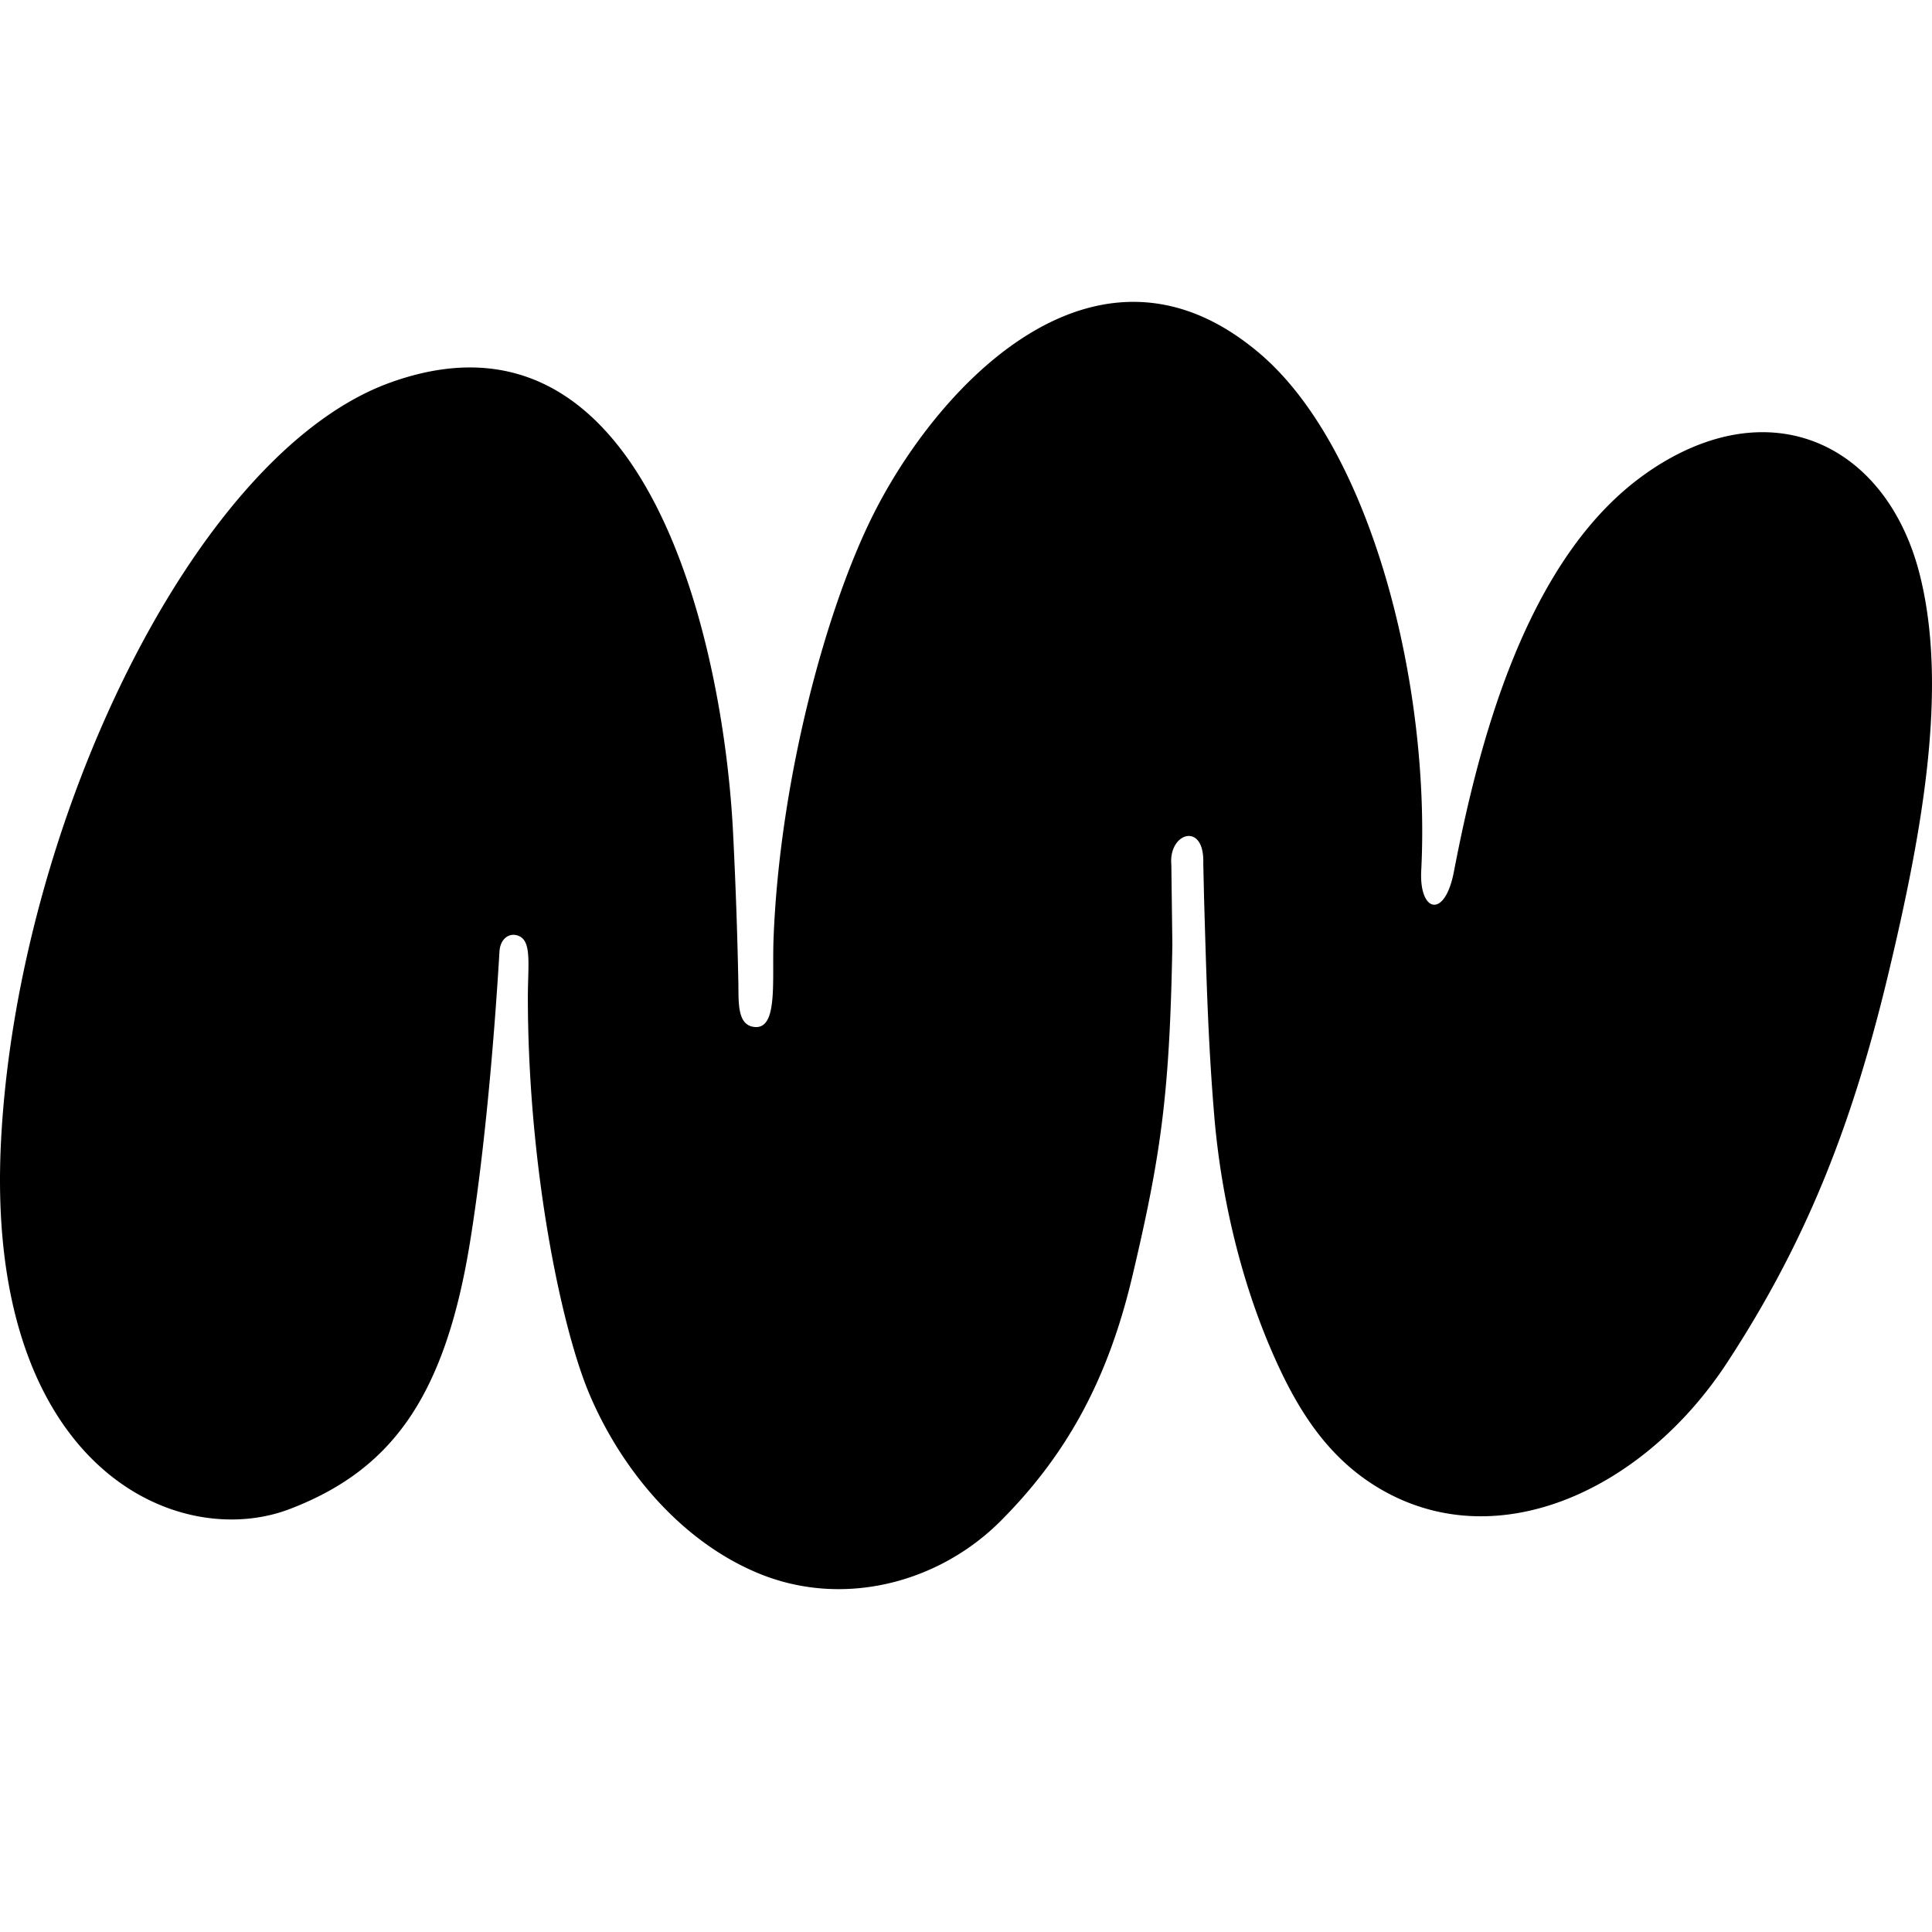 <svg xmlns="http://www.w3.org/2000/svg" width="32" height="32" fill="none"><path fill="#000" d="M27.271 7.836c-2.037 1.42-2.806 4.614-3.19 6.602-.15.787-.577.675-.541-.016.157-3.064-.823-6.986-2.669-8.562-2.651-2.265-5.252.417-6.37 2.59-.818 1.59-1.586 4.476-1.688 7.082-.029.702.08 1.52-.317 1.478-.297-.03-.259-.432-.267-.76a80.423 80.423 0 0 0-.086-2.433c-.15-3.112-1.418-9.014-5.677-7.481C3.229 7.5.286 13.64.017 18.9c-.277 5.4 2.91 6.815 4.788 6.092 1.657-.638 2.557-1.82 2.978-4.407.225-1.381.393-3.193.49-4.827.016-.242.203-.33.35-.24.177.11.123.47.12.981-.001 2.803.546 5.46 1.012 6.574.521 1.243 1.502 2.438 2.788 2.978 1.4.589 3.002.177 4.038-.866 1.106-1.112 1.774-2.358 2.173-4.041.481-2.033.62-3.042.664-5.498l-.017-1.325c-.049-.532.551-.717.529-.024l.013.576c.037 1.247.064 2.355.168 3.599.107 1.29.417 2.646.924 3.84.4.94.912 1.833 1.869 2.374 1.94 1.099 4.335-.028 5.7-2.113 1.356-2.07 2.1-4.035 2.683-6.485.542-2.278.985-4.672.513-6.56-.544-2.176-2.492-3.114-4.529-1.693z"/></svg>
